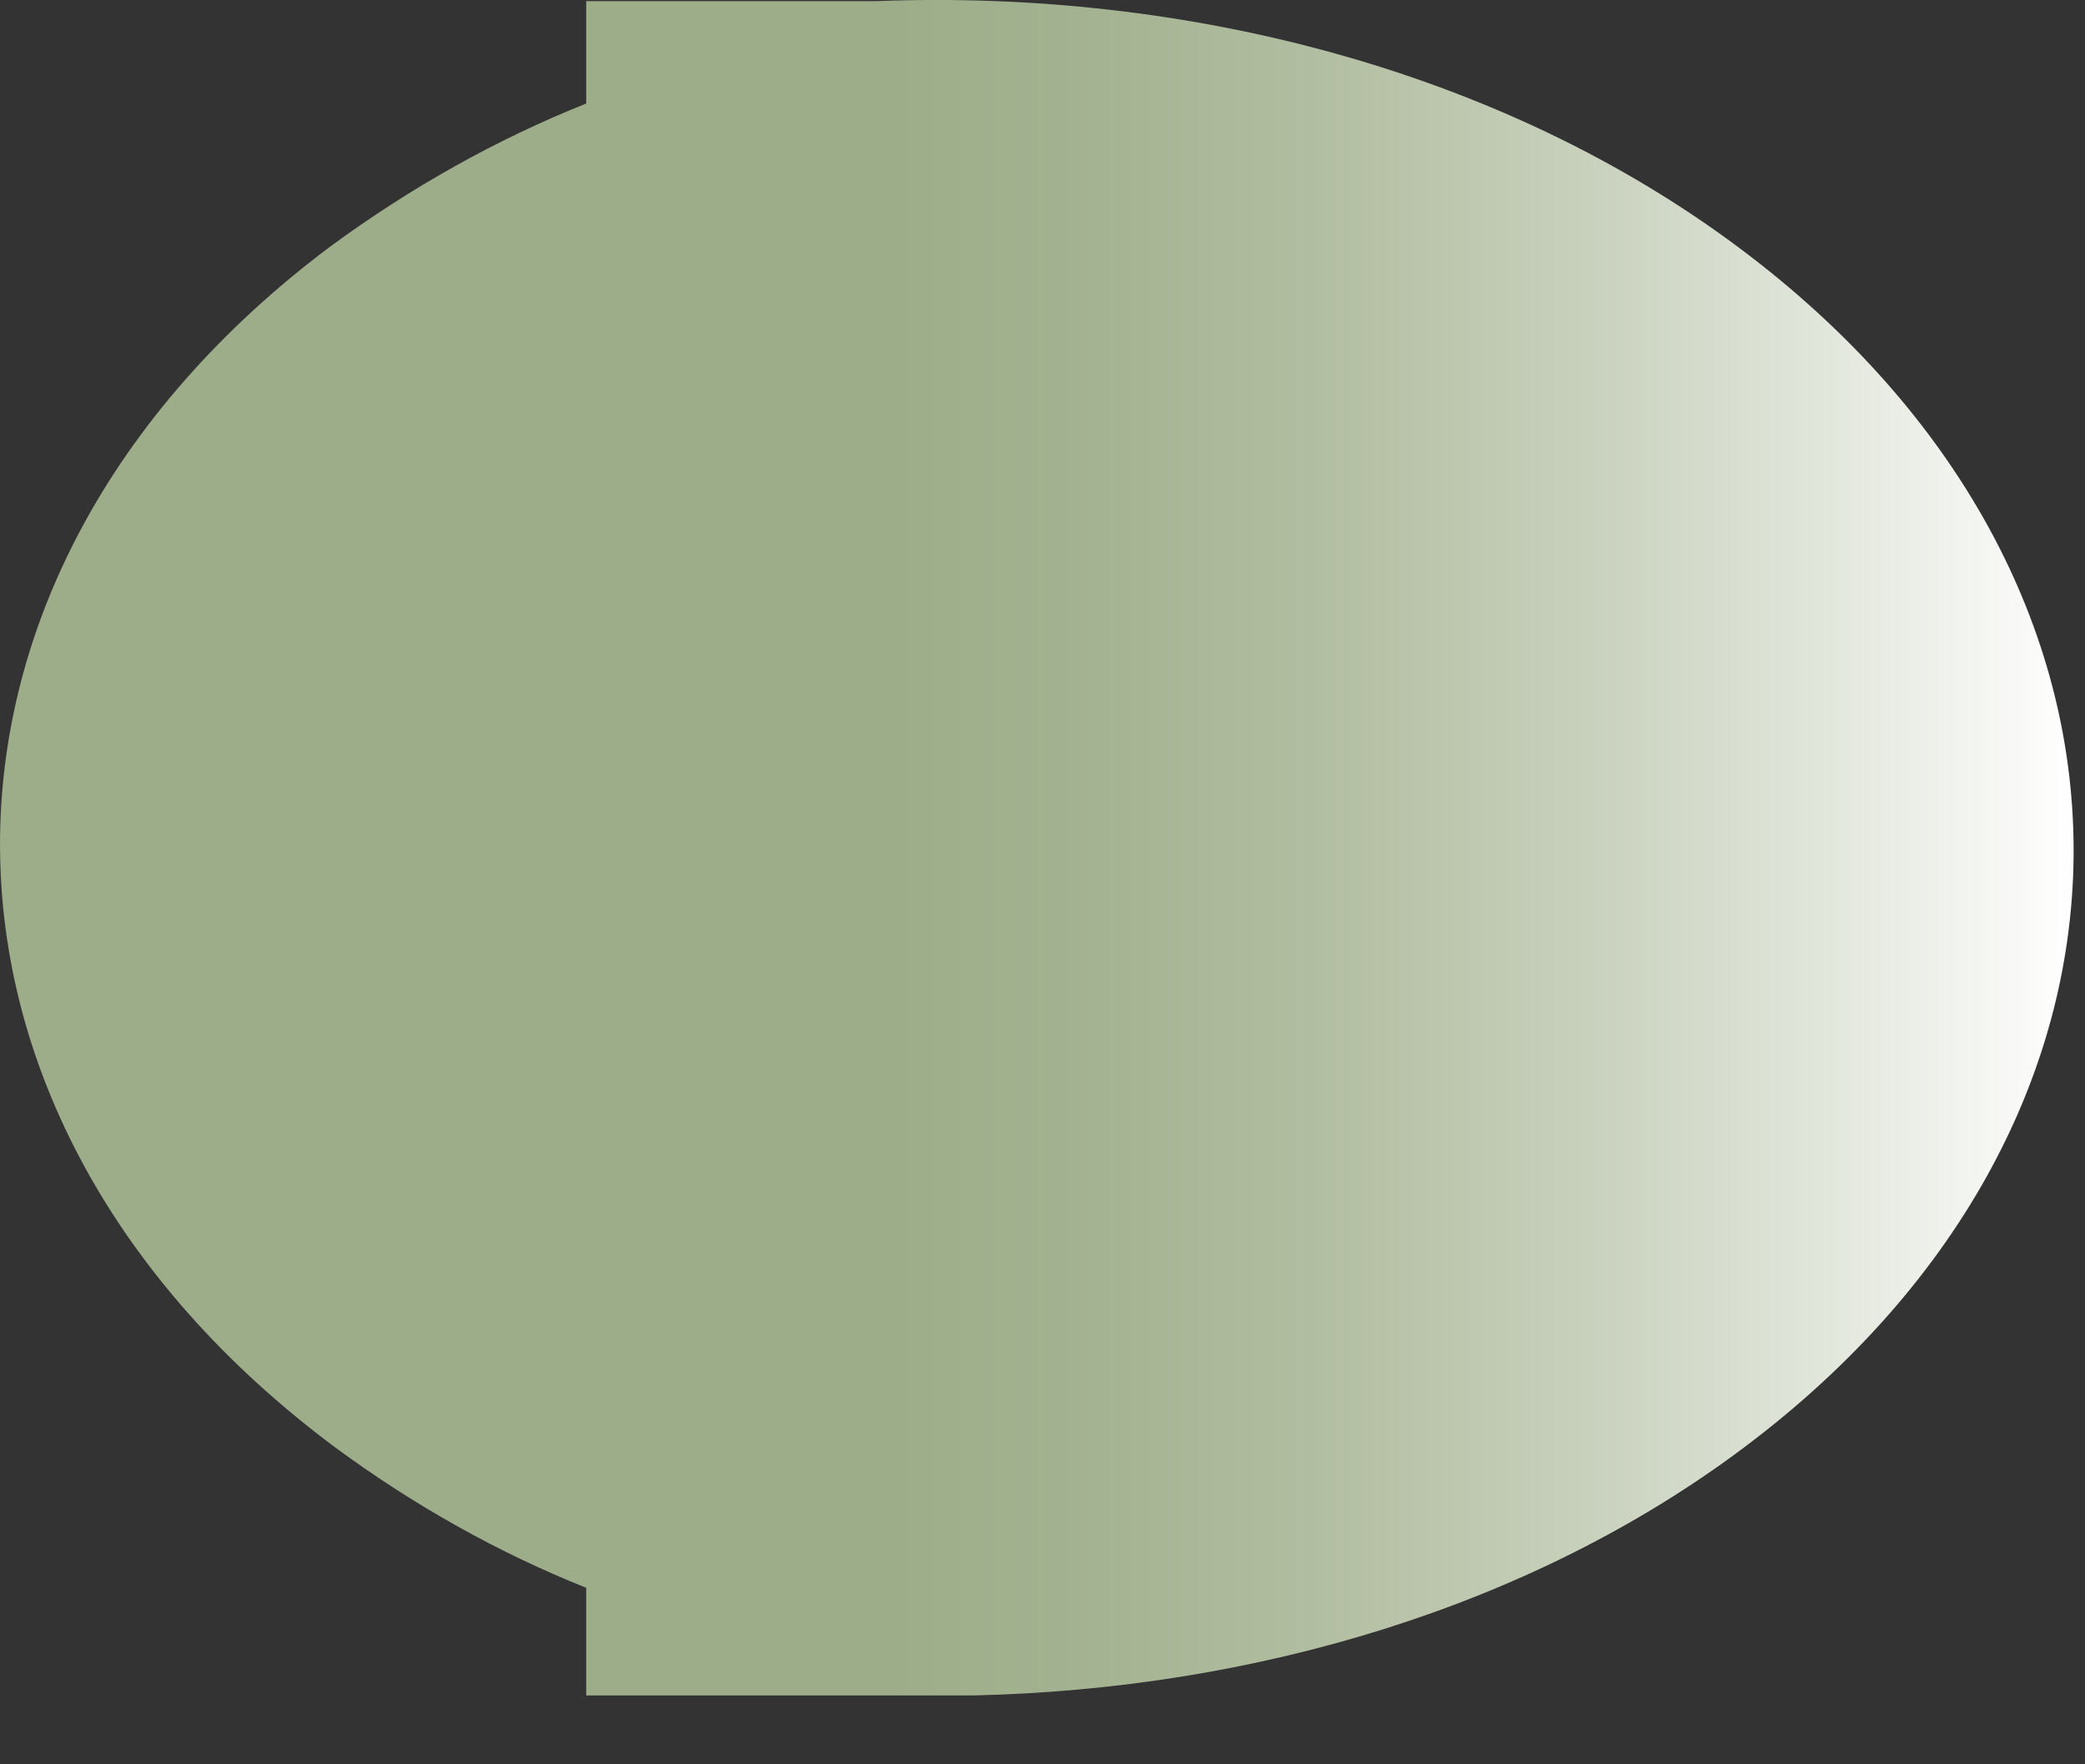 <?xml version="1.0" encoding="utf-8"?>
<svg xmlns="http://www.w3.org/2000/svg" fill="none" height="100%" overflow="visible" preserveAspectRatio="none" style="display: block;" viewBox="0 0 26 22" width="100%">
<rect x="0" y="0" width="26" height="22" fill="#333333" stroke="none"/>
<path d="M21.683 3.087C18.727 0.879 14.796 -0.135 10.935 0.014H7.31V1.291C6.195 1.736 5.122 2.336 4.109 3.081C-1.396 7.216 -1.364 13.916 4.174 18.044C5.166 18.775 6.218 19.363 7.31 19.799V21.141H12.141C15.632 21.063 19.091 20.043 21.747 18.05C27.253 13.922 27.225 7.222 21.683 3.087Z" fill="url(#paint0_linear_0_21107)" id="Vector" style="mix-blend-mode:multiply"/>
<defs>
<linearGradient gradientUnits="userSpaceOnUse" id="paint0_linear_0_21107" x1="-0.002" x2="25.858" y1="10.575" y2="10.575">
<stop offset="0.43" stop-color="#9EAD89"/>
<stop offset="0.51" stop-color="#A2B18F"/>
<stop offset="0.63" stop-color="#B1BDA0"/>
<stop offset="0.76" stop-color="#C7D0BB"/>
<stop offset="0.9" stop-color="#E6EAE1"/>
<stop offset="1" stop-color="white"/>
</linearGradient>
</defs>
</svg>